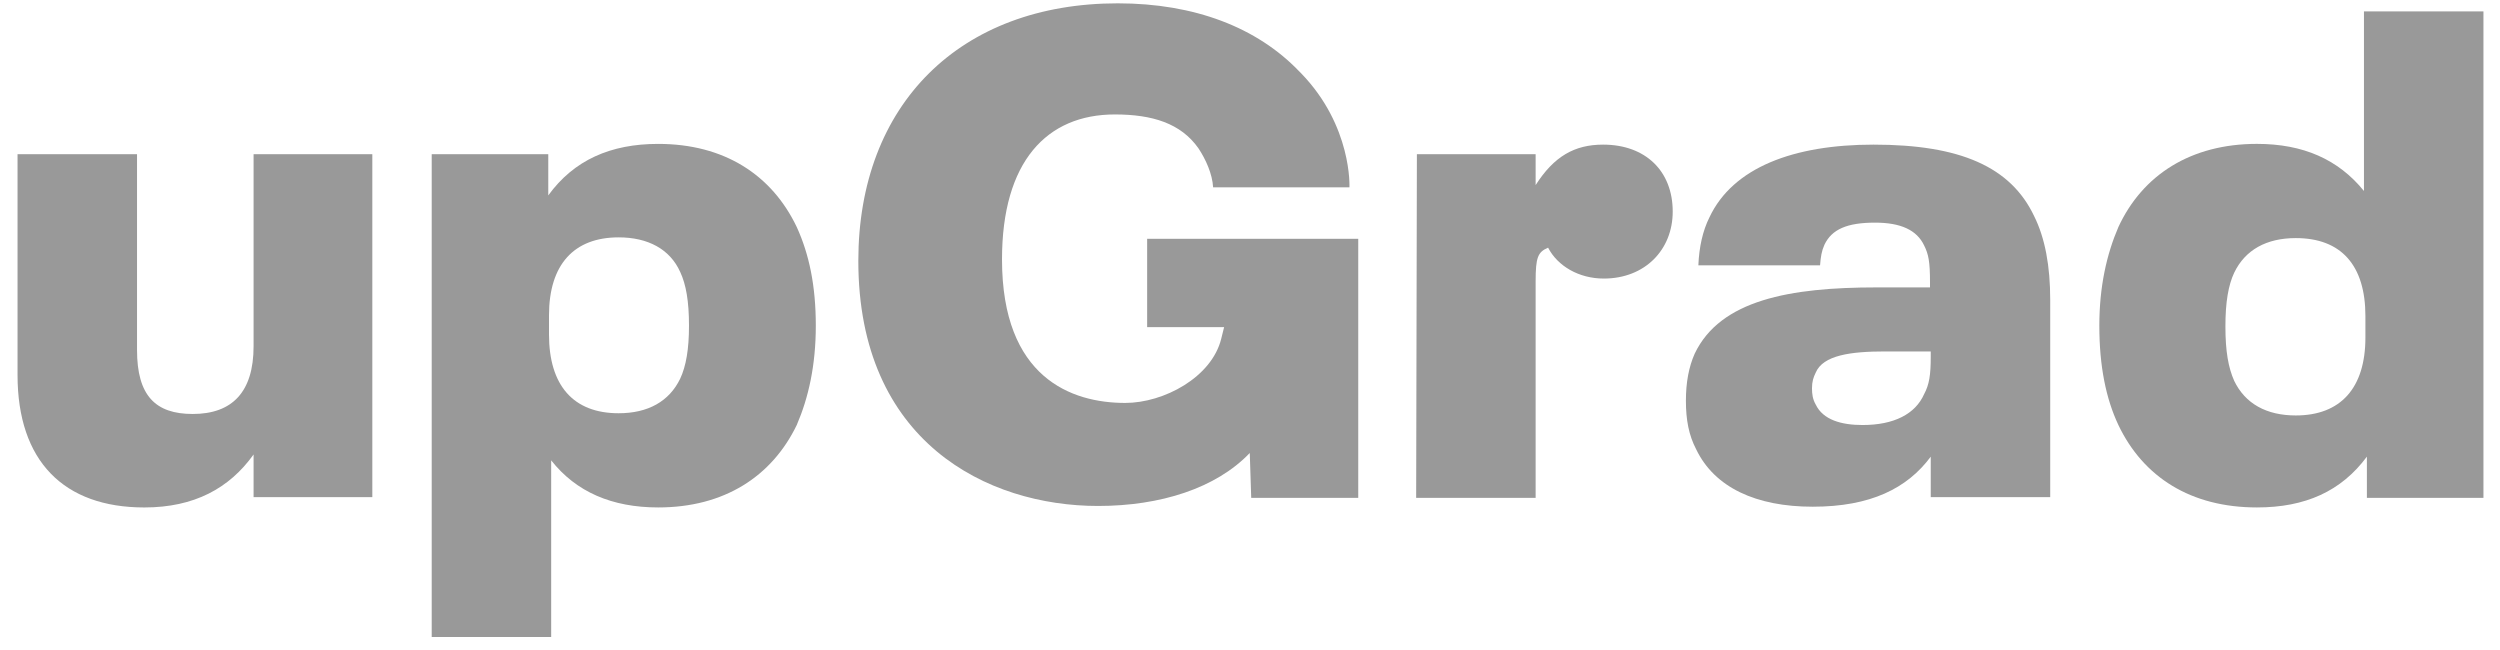 <svg width="127" height="33" viewBox="0 0 127 33" fill="none" xmlns="http://www.w3.org/2000/svg">
<g clip-path="url(#clip0_1_759)">
<path d="M18.914 7.833V25.255H12.882V23.087C11.653 24.806 9.866 25.779 7.333 25.779C3.237 25.779 0.891 23.423 0.891 19.049V7.833H6.961V17.778C6.961 20.096 7.892 21.03 9.791 21.03C11.802 21.03 12.882 19.909 12.882 17.591V7.833H18.914Z" fill="#999999"/>
<path d="M41.443 16.544C41.443 18.563 41.071 20.208 40.475 21.591C39.209 24.208 36.788 25.778 33.437 25.778C31.091 25.778 29.267 24.993 28 23.386V32.358H21.931V7.833H27.852V9.927C29.155 8.132 31.017 7.31 33.437 7.31C36.788 7.31 39.209 8.88 40.475 11.534C41.108 12.918 41.443 14.525 41.443 16.544ZM35.001 16.544C35.001 15.31 34.852 14.45 34.554 13.815C34.033 12.656 32.916 12.058 31.426 12.058C29.155 12.058 27.889 13.441 27.889 16.02V16.992C27.889 19.572 29.117 20.993 31.426 20.993C32.916 20.993 33.996 20.395 34.554 19.236C34.852 18.6 35.001 17.74 35.001 16.544Z" fill="#999999"/>
<path d="M71.978 7.833H78.01V9.403C78.941 7.945 79.984 7.347 81.436 7.347C83.596 7.347 84.974 8.693 84.974 10.749C84.974 12.693 83.559 14.151 81.474 14.151C80.207 14.151 79.127 13.516 78.643 12.581C78.122 12.806 78.01 13.067 78.01 14.301V25.293H71.941L71.978 7.833Z" fill="#999999"/>
<path d="M104.151 15.236V25.255H98.082V23.199C96.89 24.806 95.028 25.741 92.086 25.741C89.219 25.741 87.097 24.769 86.166 22.825C85.793 22.115 85.644 21.329 85.644 20.358C85.644 19.423 85.793 18.638 86.091 17.965C87.394 15.236 90.932 14.6 95.326 14.6H98.044V14.338C98.044 13.291 97.97 12.918 97.746 12.469C97.374 11.684 96.555 11.31 95.252 11.31C93.837 11.31 93.055 11.647 92.682 12.432C92.533 12.768 92.496 13.03 92.459 13.479H86.277C86.315 12.544 86.501 11.721 86.836 11.048C88.028 8.506 91.118 7.347 95.177 7.347C99.571 7.347 102.141 8.469 103.332 10.974C103.891 12.095 104.151 13.516 104.151 15.236ZM97.746 20.021C98.007 19.535 98.082 19.049 98.082 18.114V17.853H95.773C94.023 17.853 92.608 18.04 92.235 18.937C92.124 19.161 92.049 19.386 92.049 19.722C92.049 20.021 92.086 20.283 92.235 20.544C92.608 21.329 93.539 21.591 94.619 21.591C96.22 21.591 97.3 21.03 97.746 20.021Z" fill="#999999"/>
<path d="M126.159 0.617V25.292H120.238V23.198C118.934 24.956 117.11 25.778 114.652 25.778C111.301 25.778 108.88 24.245 107.614 21.591C106.981 20.245 106.646 18.6 106.646 16.544C106.646 14.562 107.018 12.917 107.614 11.534C108.843 8.88 111.301 7.309 114.652 7.309C116.998 7.309 118.785 8.094 120.089 9.702V0.58H126.159V0.617ZM120.163 16.058C120.163 13.478 118.934 12.095 116.626 12.095C115.136 12.095 114.056 12.693 113.498 13.852C113.2 14.487 113.051 15.347 113.051 16.581C113.051 17.852 113.2 18.675 113.498 19.348C114.056 20.507 115.136 21.105 116.626 21.105C118.897 21.105 120.163 19.721 120.163 17.142V16.058Z" fill="#999999"/>
<path d="M58.275 12.132V16.619H62.185L62.036 17.217C61.552 19.161 59.131 20.469 57.157 20.469C54.439 20.469 50.902 19.198 50.902 13.179C50.902 8.207 53.173 5.814 56.636 5.814C58.535 5.814 59.988 6.263 60.881 7.534C61.254 8.095 61.589 8.842 61.626 9.515H68.552C68.552 9.515 68.701 6.412 66.095 3.72C66.057 3.683 66.02 3.646 65.983 3.608C63.86 1.402 60.695 0.169 56.785 0.169C48.779 0.169 43.603 5.291 43.603 13.254C43.603 22.451 50.157 25.703 55.78 25.703C58.945 25.703 61.775 24.806 63.488 23.012L63.562 25.292H68.999V25.105V21.217V12.132H58.275Z" fill="#999999"/>
</g>
<defs>
<clipPath id="clip0_1_759">
<rect width="125.267" height="32.152" fill="white" transform="translate(0.892 0.168)"/>
</clipPath>
</defs>
</svg>
